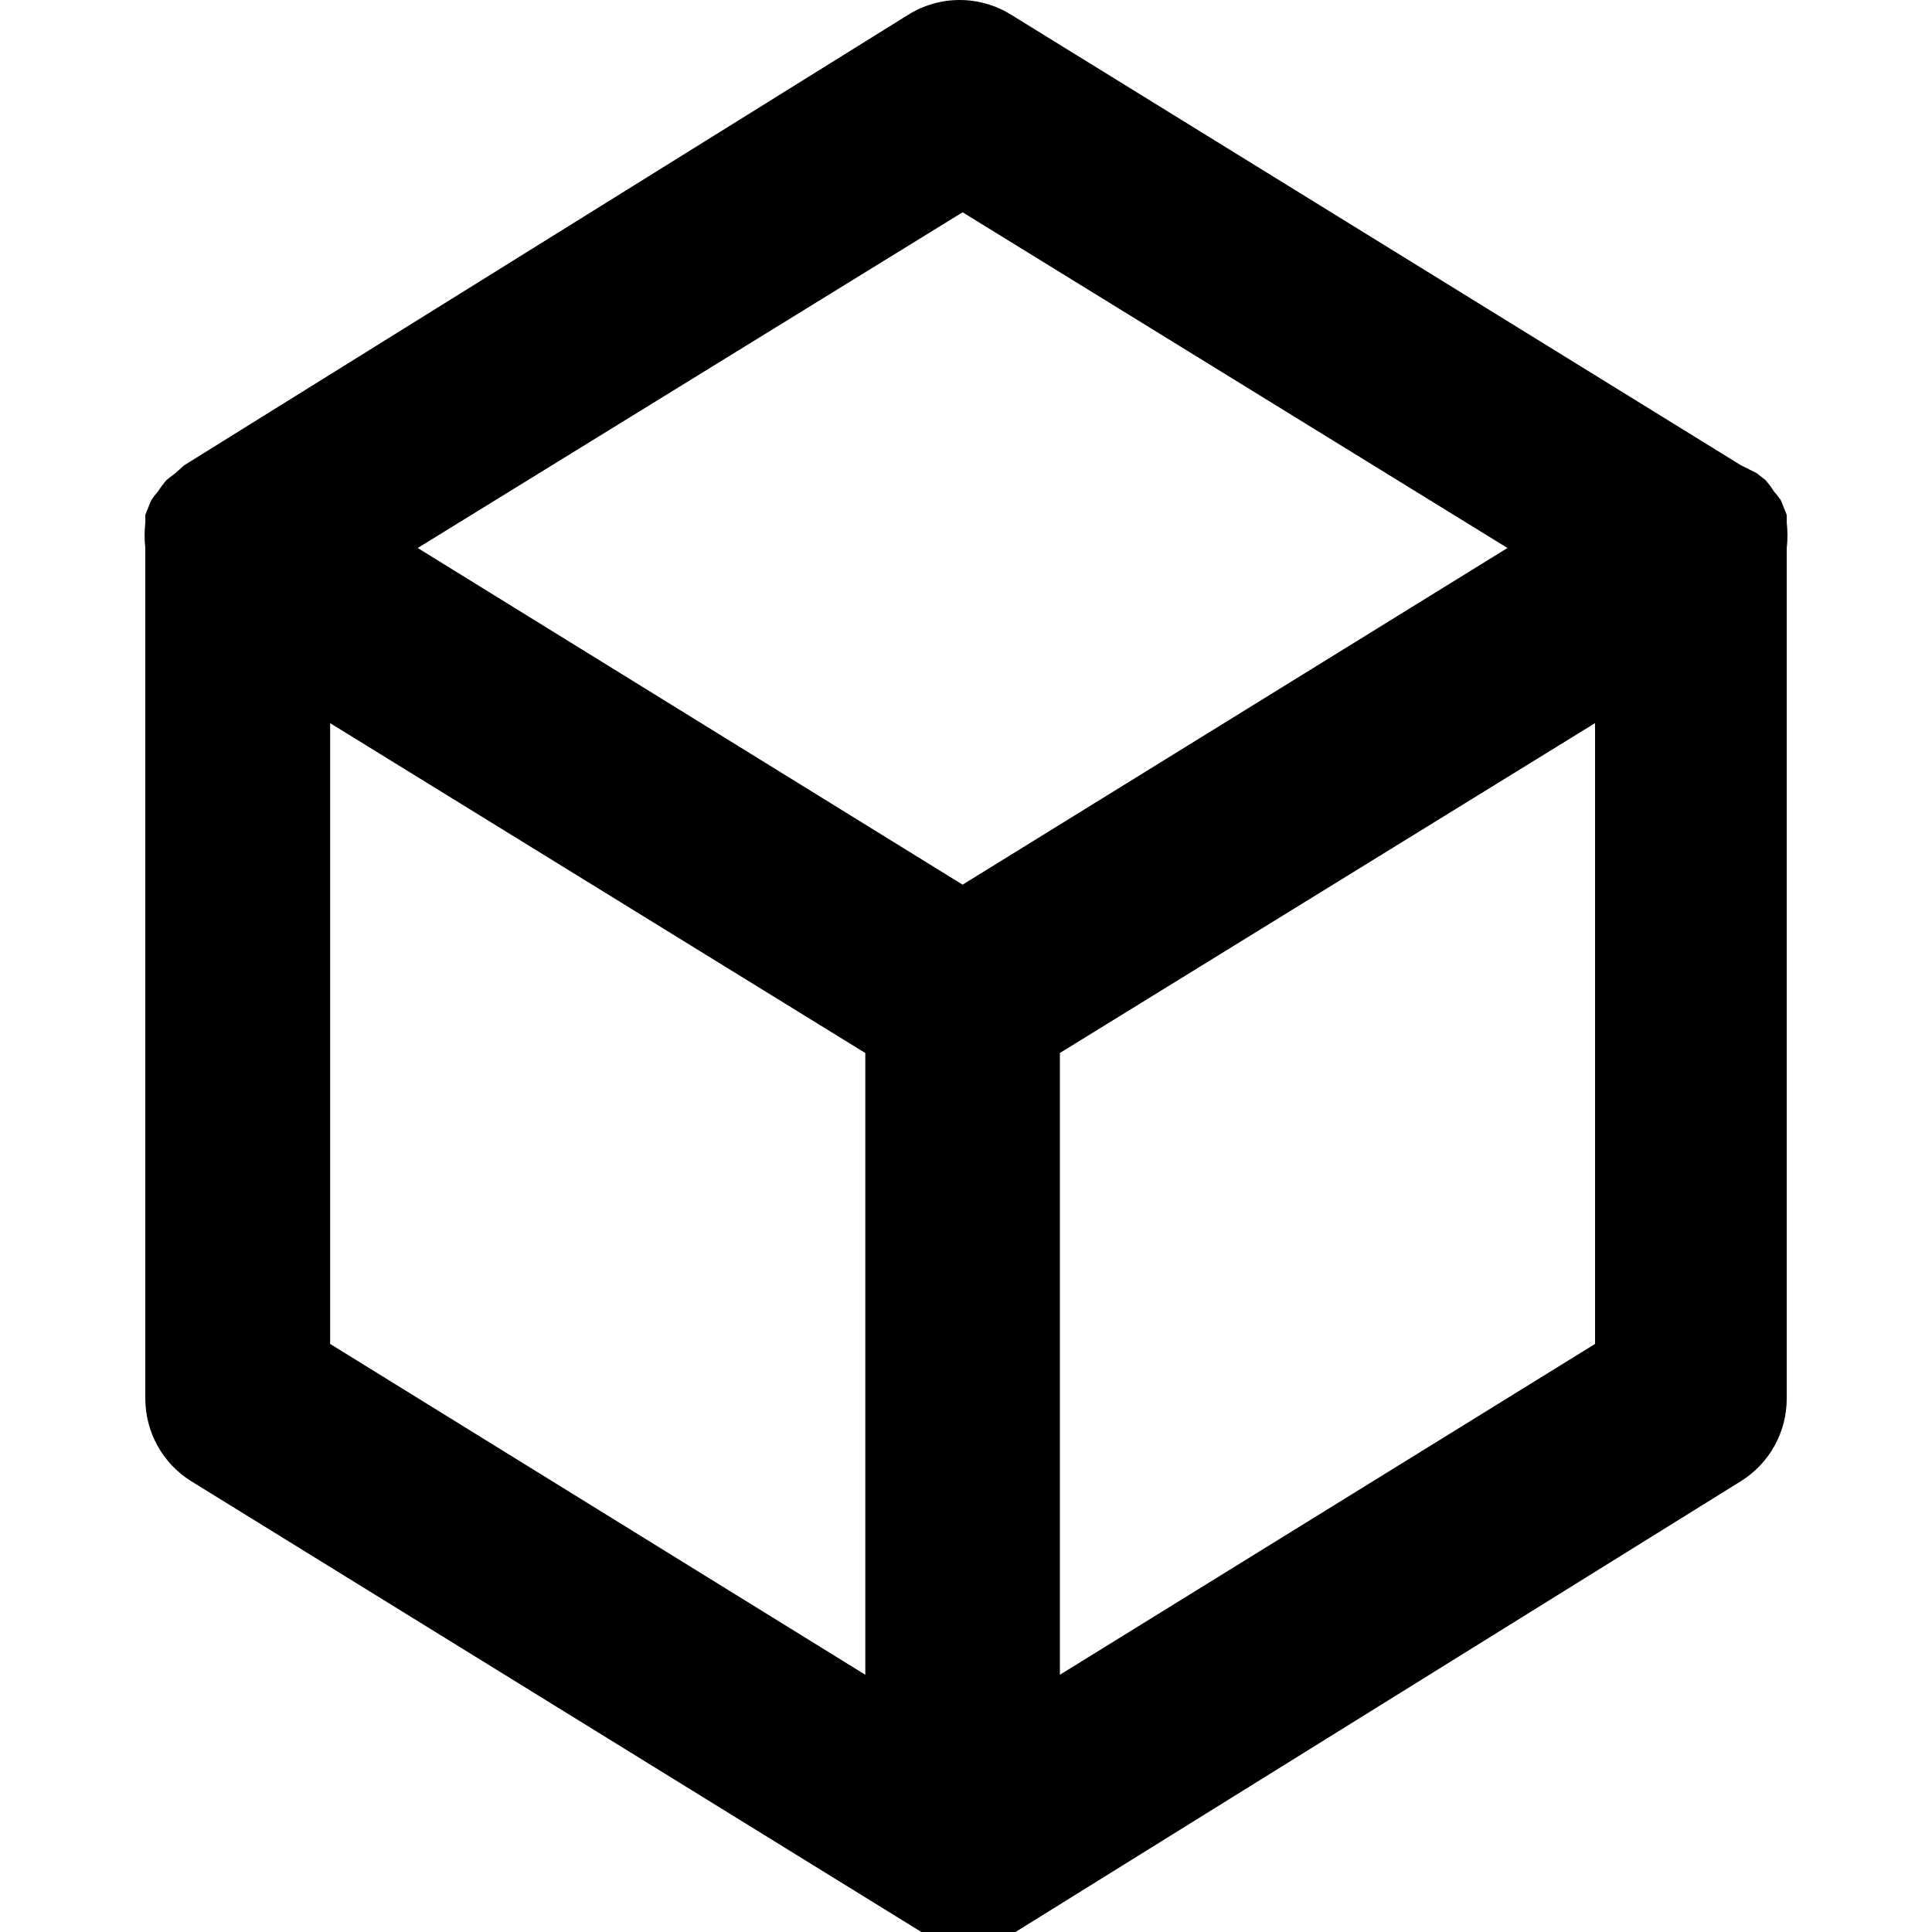 <?xml version="1.0" encoding="UTF-8"?> <!-- Generator: Adobe Illustrator 17.0.0, SVG Export Plug-In . SVG Version: 6.00 Build 0) --> <svg xmlns="http://www.w3.org/2000/svg" xmlns:xlink="http://www.w3.org/1999/xlink" version="1.1" id="Warstwa_1" x="0px" y="0px" width="42px" height="42px" viewBox="0 0 42 42" xml:space="preserve"> <path d="M38.842,11.363c0,0,0,0,0-0.169l-0.127-0.317c-0.044-0.067-0.094-0.131-0.148-0.19c-0.057-0.09-0.12-0.174-0.19-0.254 l-0.19-0.148l-0.338-0.169L21.984,0.322c-0.686-0.429-1.556-0.429-2.242,0L4.004,10.115l-0.19,0.169l-0.19,0.148 c-0.07,0.079-0.134,0.164-0.19,0.254c-0.054,0.059-0.104,0.123-0.148,0.19l-0.127,0.317c0,0,0,0,0,0.169 c-0.021,0.183-0.021,0.367,0,0.55V30.4c-0.001,0.731,0.374,1.411,0.994,1.798l15.864,9.794l0,0c0.098,0.06,0.205,0.103,0.317,0.127 c0,0,0.106,0,0.169,0c0.358,0.114,0.742,0.114,1.1,0c0,0,0.106,0,0.169,0c0.112-0.024,0.22-0.067,0.317-0.127l0,0l15.759-9.794 c0.62-0.387,0.996-1.067,0.994-1.798V11.913C38.863,11.73,38.863,11.546,38.842,11.363z M18.811,36.408L7.177,29.216V15.721 l11.634,7.171V36.408z M20.926,19.232L9.081,11.913l11.845-7.298l11.845,7.298L20.926,19.232z M34.675,29.216l-11.634,7.192V22.891 l11.634-7.171V29.216z"></path> </svg> 